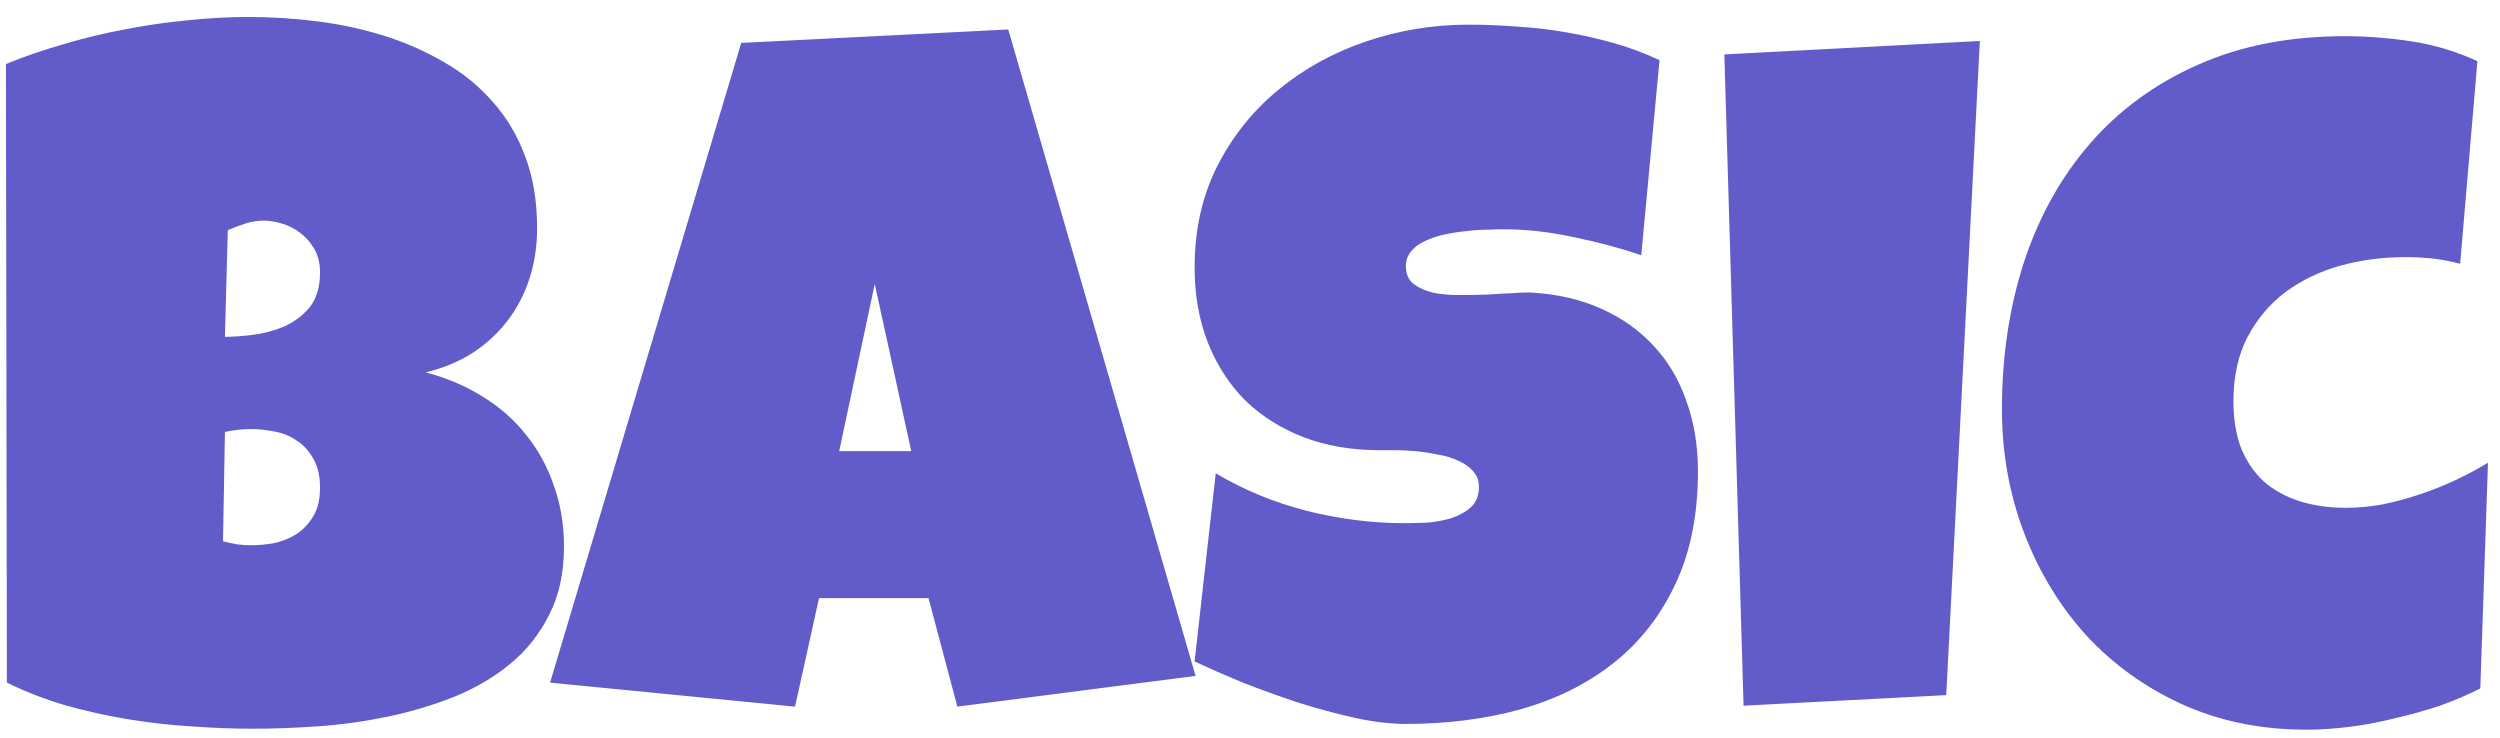 <svg width="122" height="36" viewBox="0 0 122 36" fill="none" xmlns="http://www.w3.org/2000/svg">
<path d="M27.523 26.656C27.523 27.953 27.281 29.07 26.797 30.008C26.328 30.945 25.695 31.742 24.898 32.398C24.102 33.055 23.18 33.594 22.133 34.016C21.102 34.422 20.023 34.742 18.898 34.977C17.773 35.211 16.641 35.367 15.5 35.445C14.375 35.523 13.32 35.562 12.336 35.562C11.367 35.562 10.359 35.523 9.312 35.445C8.281 35.383 7.25 35.266 6.219 35.094C5.188 34.922 4.172 34.695 3.172 34.414C2.172 34.117 1.227 33.75 0.336 33.312L0.289 3.125C1.164 2.766 2.094 2.445 3.078 2.164C4.062 1.867 5.062 1.625 6.078 1.438C7.109 1.234 8.133 1.086 9.148 0.992C10.164 0.883 11.148 0.828 12.102 0.828C13.211 0.828 14.328 0.898 15.453 1.039C16.594 1.18 17.688 1.414 18.734 1.742C19.781 2.07 20.758 2.5 21.664 3.031C22.57 3.547 23.359 4.188 24.031 4.953C24.719 5.719 25.25 6.609 25.625 7.625C26.016 8.641 26.211 9.812 26.211 11.141C26.211 12.016 26.086 12.836 25.836 13.602C25.586 14.367 25.227 15.055 24.758 15.664C24.289 16.273 23.719 16.797 23.047 17.234C22.375 17.656 21.617 17.969 20.773 18.172C21.789 18.438 22.711 18.828 23.539 19.344C24.383 19.859 25.094 20.484 25.672 21.219C26.266 21.953 26.719 22.781 27.031 23.703C27.359 24.625 27.523 25.609 27.523 26.656ZM15.617 13.297C15.617 12.844 15.523 12.461 15.336 12.148C15.148 11.82 14.914 11.555 14.633 11.352C14.367 11.148 14.07 11 13.742 10.906C13.43 10.812 13.148 10.766 12.898 10.766C12.586 10.766 12.281 10.812 11.984 10.906C11.688 11 11.398 11.109 11.117 11.234L10.977 16.438C11.336 16.438 11.781 16.406 12.312 16.344C12.844 16.281 13.352 16.148 13.836 15.945C14.336 15.727 14.758 15.414 15.102 15.008C15.445 14.586 15.617 14.016 15.617 13.297ZM12.289 20.938C11.836 20.938 11.398 20.984 10.977 21.078L10.883 26.422C11.117 26.469 11.344 26.516 11.562 26.562C11.797 26.594 12.023 26.609 12.242 26.609C12.57 26.609 12.93 26.578 13.32 26.516C13.711 26.438 14.078 26.297 14.422 26.094C14.766 25.875 15.047 25.586 15.266 25.227C15.5 24.867 15.617 24.391 15.617 23.797C15.617 23.203 15.5 22.719 15.266 22.344C15.047 21.969 14.773 21.68 14.445 21.477C14.117 21.258 13.758 21.117 13.367 21.055C12.977 20.977 12.617 20.938 12.289 20.938ZM58.344 32.984L46.719 34.484L45.312 29.188H39.969L38.797 34.484L26.844 33.312L36.172 2.094L49.203 1.438L58.344 32.984ZM44.469 22.016L42.688 13.859L40.953 22.016H44.469ZM82.859 23C82.859 25.141 82.484 26.992 81.734 28.555C81 30.102 79.984 31.383 78.688 32.398C77.406 33.398 75.898 34.141 74.164 34.625C72.445 35.094 70.594 35.328 68.609 35.328C67.844 35.328 67 35.227 66.078 35.023C65.172 34.82 64.25 34.57 63.312 34.273C62.375 33.961 61.469 33.633 60.594 33.289C59.734 32.93 58.969 32.594 58.297 32.281L59.328 23.094C60.656 23.891 62.125 24.5 63.734 24.922C65.359 25.328 66.953 25.531 68.516 25.531C68.812 25.531 69.172 25.523 69.594 25.508C70.016 25.477 70.414 25.406 70.789 25.297C71.18 25.172 71.508 24.992 71.773 24.758C72.039 24.523 72.172 24.188 72.172 23.75C72.172 23.453 72.078 23.203 71.891 23C71.703 22.781 71.461 22.609 71.164 22.484C70.867 22.344 70.531 22.242 70.156 22.18C69.781 22.102 69.414 22.047 69.055 22.016C68.695 21.984 68.359 21.969 68.047 21.969C67.734 21.969 67.484 21.969 67.297 21.969C65.953 21.969 64.727 21.758 63.617 21.336C62.523 20.914 61.578 20.32 60.781 19.555C60 18.773 59.391 17.836 58.953 16.742C58.516 15.633 58.297 14.406 58.297 13.062C58.297 11.219 58.664 9.57 59.398 8.117C60.148 6.648 61.141 5.406 62.375 4.391C63.625 3.359 65.055 2.57 66.664 2.023C68.273 1.477 69.938 1.203 71.656 1.203C72.422 1.203 73.211 1.234 74.023 1.297C74.836 1.344 75.641 1.438 76.438 1.578C77.25 1.719 78.039 1.898 78.805 2.117C79.57 2.336 80.297 2.609 80.984 2.938L80.094 12.453C79.031 12.094 77.914 11.797 76.742 11.562C75.586 11.312 74.453 11.188 73.344 11.188C73.141 11.188 72.875 11.195 72.547 11.211C72.234 11.211 71.898 11.234 71.539 11.281C71.195 11.312 70.844 11.367 70.484 11.445C70.125 11.523 69.805 11.633 69.523 11.773C69.242 11.898 69.016 12.07 68.844 12.289C68.672 12.508 68.594 12.766 68.609 13.062C68.625 13.406 68.75 13.672 68.984 13.859C69.234 14.047 69.547 14.188 69.922 14.281C70.312 14.359 70.734 14.398 71.188 14.398C71.656 14.398 72.117 14.391 72.57 14.375C73.023 14.344 73.445 14.32 73.836 14.305C74.227 14.273 74.547 14.266 74.797 14.281C76.047 14.359 77.172 14.625 78.172 15.078C79.172 15.531 80.016 16.133 80.703 16.883C81.406 17.633 81.938 18.531 82.297 19.578C82.672 20.609 82.859 21.75 82.859 23ZM96.617 2L94.977 33.922L85.086 34.438L84.148 2.656L96.617 2ZM120.898 2.984L120.055 12.875C119.602 12.75 119.156 12.664 118.719 12.617C118.281 12.57 117.836 12.547 117.383 12.547C116.273 12.547 115.211 12.688 114.195 12.969C113.195 13.25 112.305 13.68 111.523 14.258C110.758 14.836 110.141 15.57 109.672 16.461C109.219 17.336 108.992 18.375 108.992 19.578C108.992 20.453 109.117 21.219 109.367 21.875C109.633 22.516 110 23.055 110.469 23.492C110.953 23.914 111.531 24.234 112.203 24.453C112.891 24.672 113.648 24.781 114.477 24.781C115.055 24.781 115.648 24.727 116.258 24.617C116.867 24.492 117.477 24.328 118.086 24.125C118.695 23.922 119.281 23.688 119.844 23.422C120.406 23.156 120.93 22.875 121.414 22.578L121.039 33.594C120.43 33.906 119.773 34.188 119.07 34.438C118.367 34.672 117.641 34.875 116.891 35.047C116.156 35.234 115.414 35.375 114.664 35.469C113.93 35.562 113.227 35.609 112.555 35.609C110.336 35.609 108.312 35.195 106.484 34.367C104.672 33.539 103.109 32.414 101.797 30.992C100.5 29.555 99.492 27.891 98.773 26C98.055 24.109 97.695 22.094 97.695 19.953C97.695 17.391 98.055 15 98.773 12.781C99.508 10.562 100.578 8.641 101.984 7.016C103.406 5.375 105.156 4.094 107.234 3.172C109.328 2.234 111.727 1.766 114.43 1.766C115.508 1.766 116.602 1.852 117.711 2.023C118.82 2.195 119.883 2.516 120.898 2.984Z" fill="#625CCA"/>
</svg>
